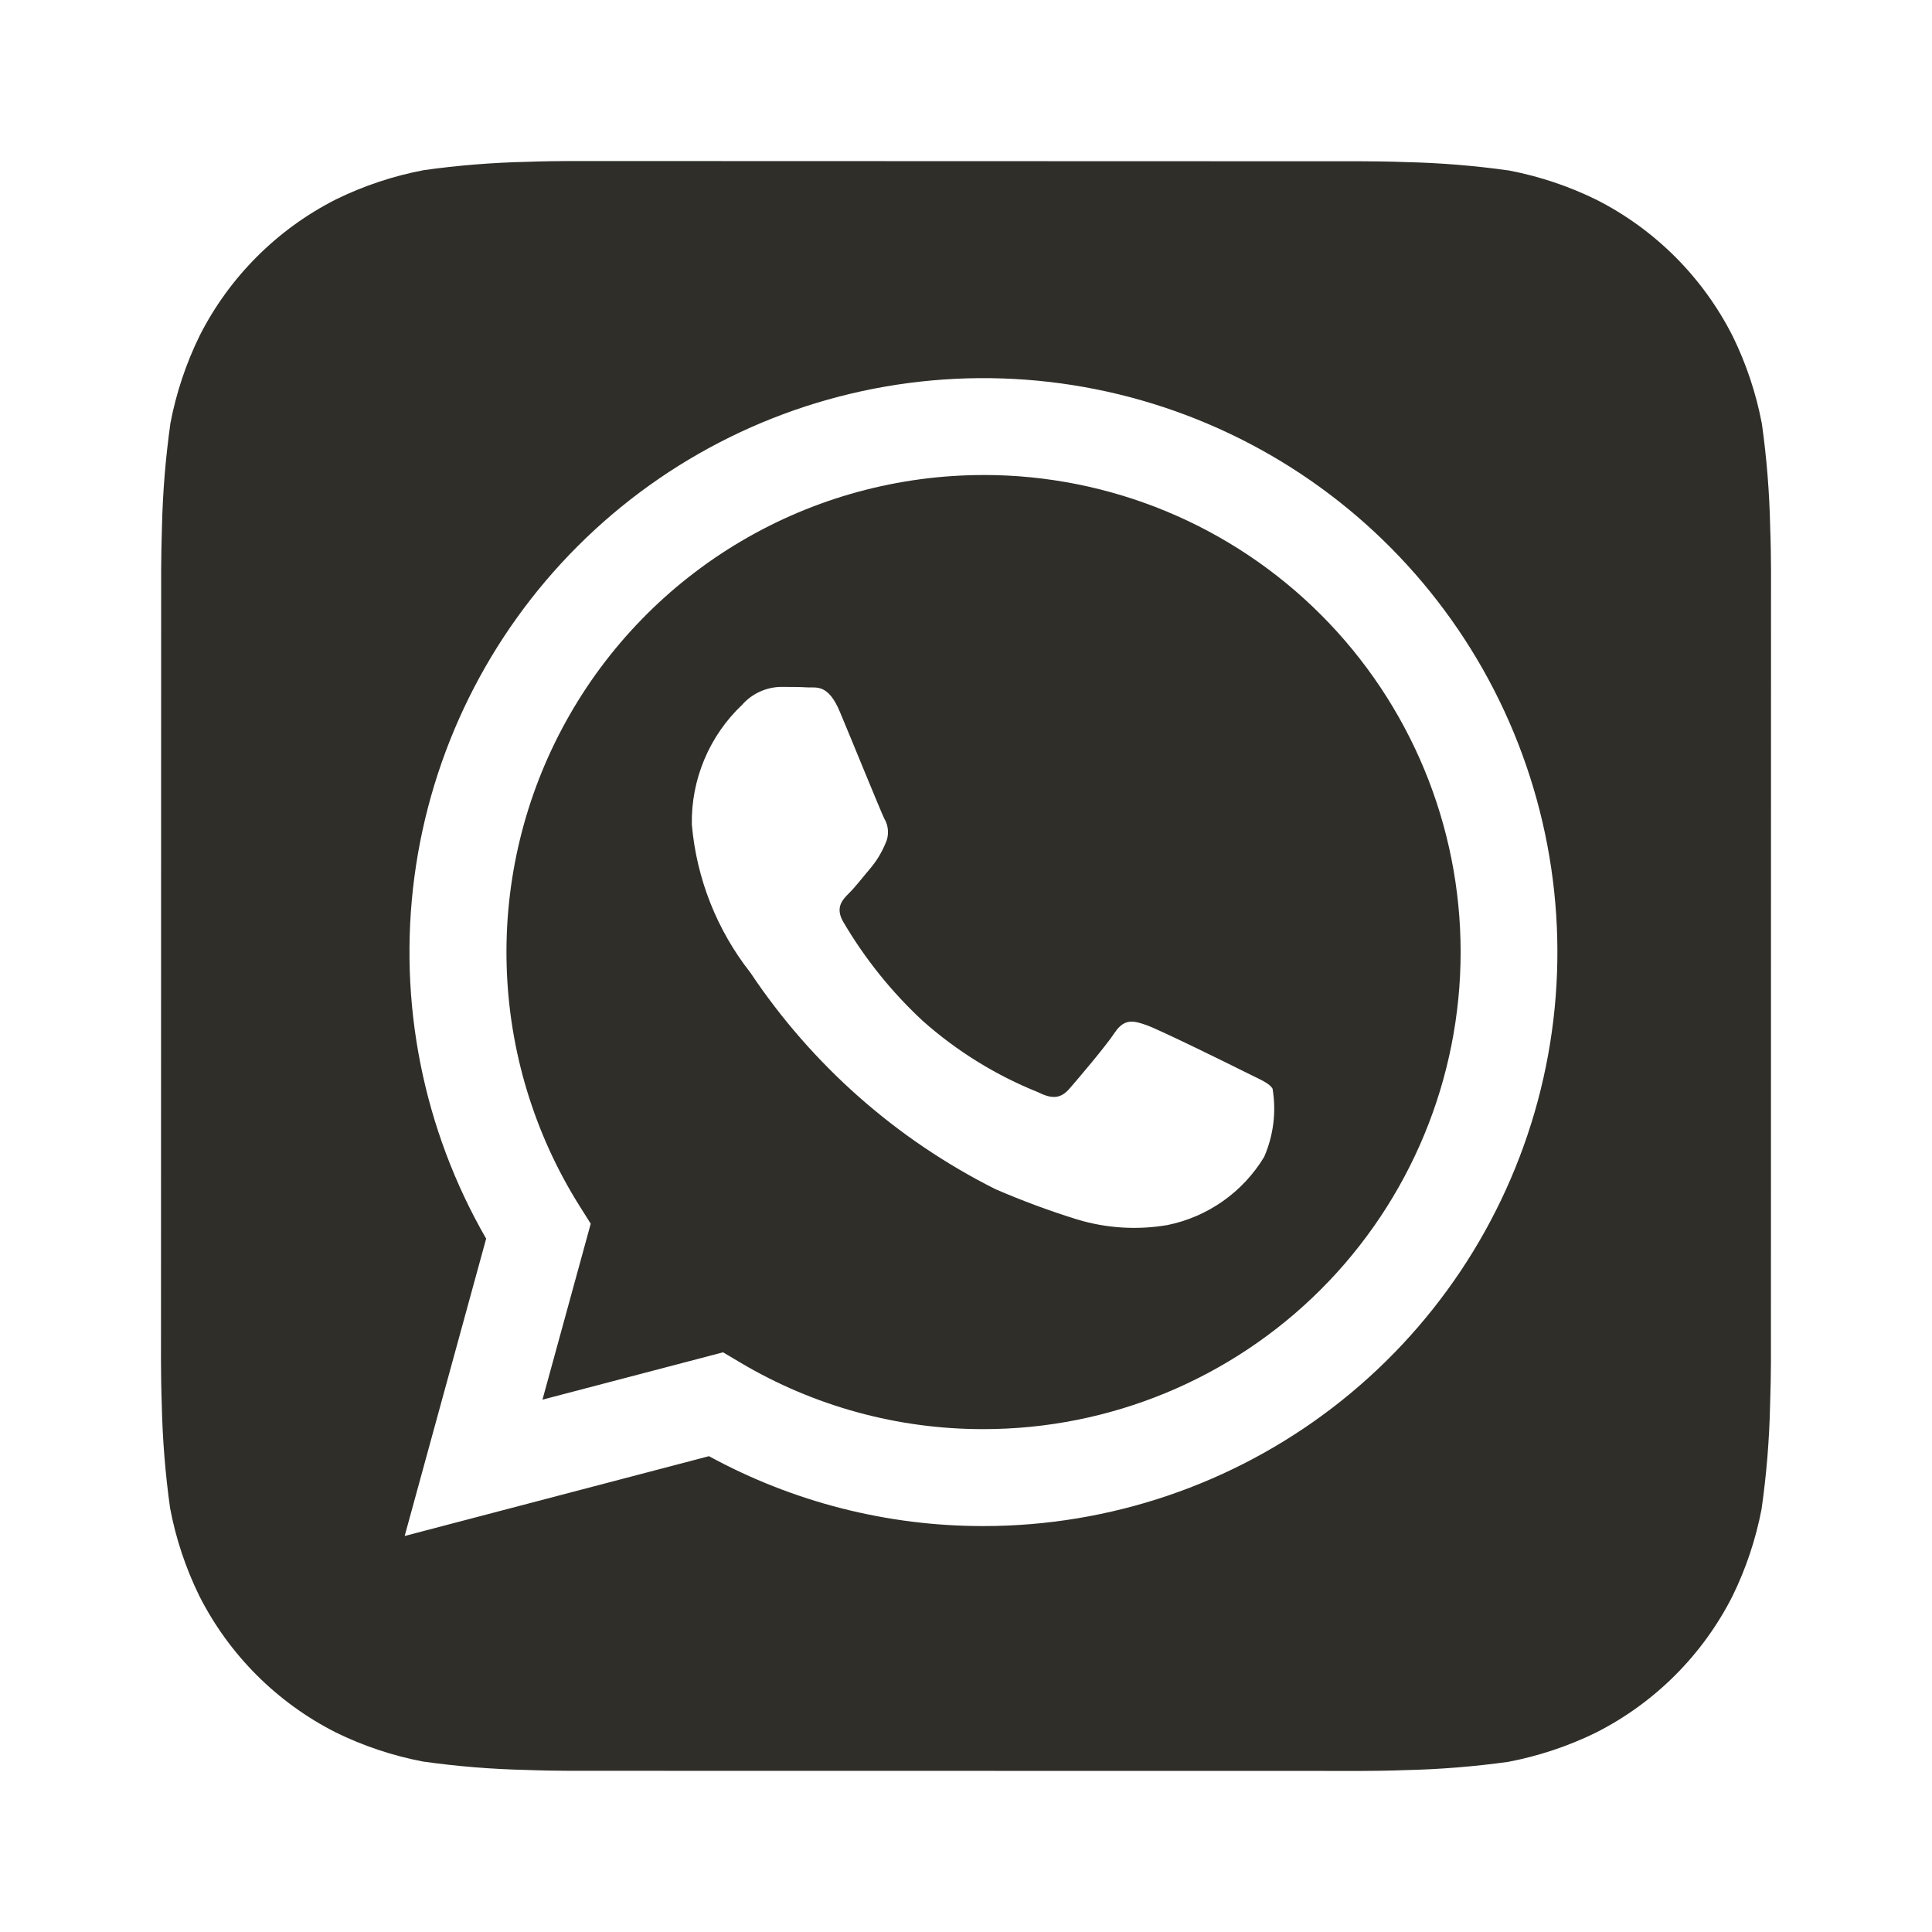 <?xml version="1.0" encoding="UTF-8"?> <svg xmlns="http://www.w3.org/2000/svg" width="46" height="46" viewBox="0 0 46 46" fill="none"><path d="M42.147 12.549C42.13 11.727 42.064 10.906 41.95 10.092C41.813 9.368 41.579 8.665 41.254 8.003C40.545 6.602 39.408 5.464 38.007 4.754C37.349 4.431 36.651 4.198 35.932 4.06C35.111 3.944 34.284 3.877 33.455 3.859C33.105 3.845 32.65 3.84 32.44 3.84L13.564 3.834C13.353 3.834 12.899 3.84 12.548 3.853C11.726 3.871 10.906 3.937 10.091 4.051C9.367 4.188 8.664 4.422 8.002 4.746C6.601 5.455 5.463 6.593 4.753 7.993C4.431 8.651 4.197 9.349 4.059 10.069C3.943 10.89 3.875 11.716 3.856 12.545C3.845 12.896 3.837 13.35 3.837 13.561L3.833 32.436C3.833 32.647 3.839 33.102 3.852 33.452C3.87 34.274 3.936 35.095 4.05 35.909C4.187 36.634 4.421 37.336 4.746 37.999C5.455 39.399 6.592 40.537 7.992 41.247C8.65 41.57 9.348 41.803 10.068 41.941C10.889 42.057 11.716 42.124 12.544 42.142C12.895 42.156 13.35 42.162 13.56 42.162L32.436 42.165C32.647 42.165 33.101 42.16 33.452 42.146C34.274 42.128 35.094 42.062 35.909 41.949C36.633 41.811 37.336 41.577 37.998 41.253C39.399 40.544 40.538 39.407 41.248 38.006C41.571 37.348 41.804 36.65 41.942 35.931C42.059 35.11 42.127 34.283 42.145 33.454C42.157 33.103 42.165 32.649 42.165 32.438L42.167 13.565C42.167 13.354 42.161 12.9 42.147 12.549ZM23.416 36.335H23.41C21.128 36.337 18.883 35.764 16.88 34.671L9.635 36.571L11.575 29.492C10.073 26.886 9.473 23.858 9.867 20.876C10.262 17.894 11.63 15.126 13.758 13C15.886 10.874 18.656 9.51 21.638 9.119C24.62 8.728 27.648 9.332 30.253 10.837C32.857 12.342 34.892 14.664 36.042 17.443C37.192 20.222 37.394 23.303 36.615 26.208C35.836 29.113 34.12 31.68 31.734 33.511C29.347 35.342 26.424 36.335 23.416 36.335Z" fill="#2F2E29"></path><path d="M23.422 11.31C21.392 11.31 19.399 11.853 17.651 12.883C15.902 13.914 14.462 15.394 13.479 17.17C12.496 18.945 12.007 20.952 12.063 22.981C12.118 25.01 12.716 26.987 13.794 28.706L14.065 29.136L12.916 33.325L17.216 32.198L17.63 32.444C19.379 33.482 21.376 34.029 23.41 34.027H23.416C26.429 34.027 29.318 32.831 31.449 30.701C33.579 28.571 34.776 25.682 34.777 22.67C34.778 19.657 33.581 16.768 31.451 14.637C29.322 12.506 26.433 11.309 23.42 11.309L23.422 11.31ZM30.099 27.545C29.849 27.96 29.514 28.319 29.118 28.598C28.721 28.877 28.271 29.072 27.796 29.168C27.078 29.291 26.342 29.245 25.645 29.034C24.984 28.829 24.335 28.588 23.7 28.313C21.342 27.13 19.332 25.354 17.867 23.159C17.068 22.144 16.583 20.916 16.472 19.629C16.463 19.097 16.565 18.57 16.771 18.08C16.977 17.59 17.282 17.148 17.668 16.783C17.782 16.653 17.922 16.548 18.079 16.474C18.235 16.401 18.405 16.36 18.578 16.355C18.805 16.355 19.033 16.355 19.232 16.367C19.443 16.376 19.723 16.286 19.999 16.953C20.286 17.636 20.968 19.316 21.053 19.487C21.107 19.577 21.137 19.678 21.142 19.782C21.147 19.887 21.127 19.991 21.081 20.085C20.996 20.29 20.881 20.482 20.74 20.654C20.568 20.854 20.382 21.099 20.229 21.252C20.056 21.423 19.88 21.607 20.077 21.948C20.591 22.825 21.231 23.622 21.977 24.313C22.788 25.032 23.717 25.605 24.723 26.008C25.064 26.18 25.264 26.149 25.463 25.921C25.662 25.693 26.316 24.925 26.544 24.583C26.772 24.242 26.998 24.3 27.311 24.413C27.623 24.526 29.304 25.352 29.645 25.524C29.986 25.697 30.214 25.779 30.299 25.921C30.391 26.47 30.322 27.034 30.099 27.545Z" fill="#2F2E29"></path></svg> 